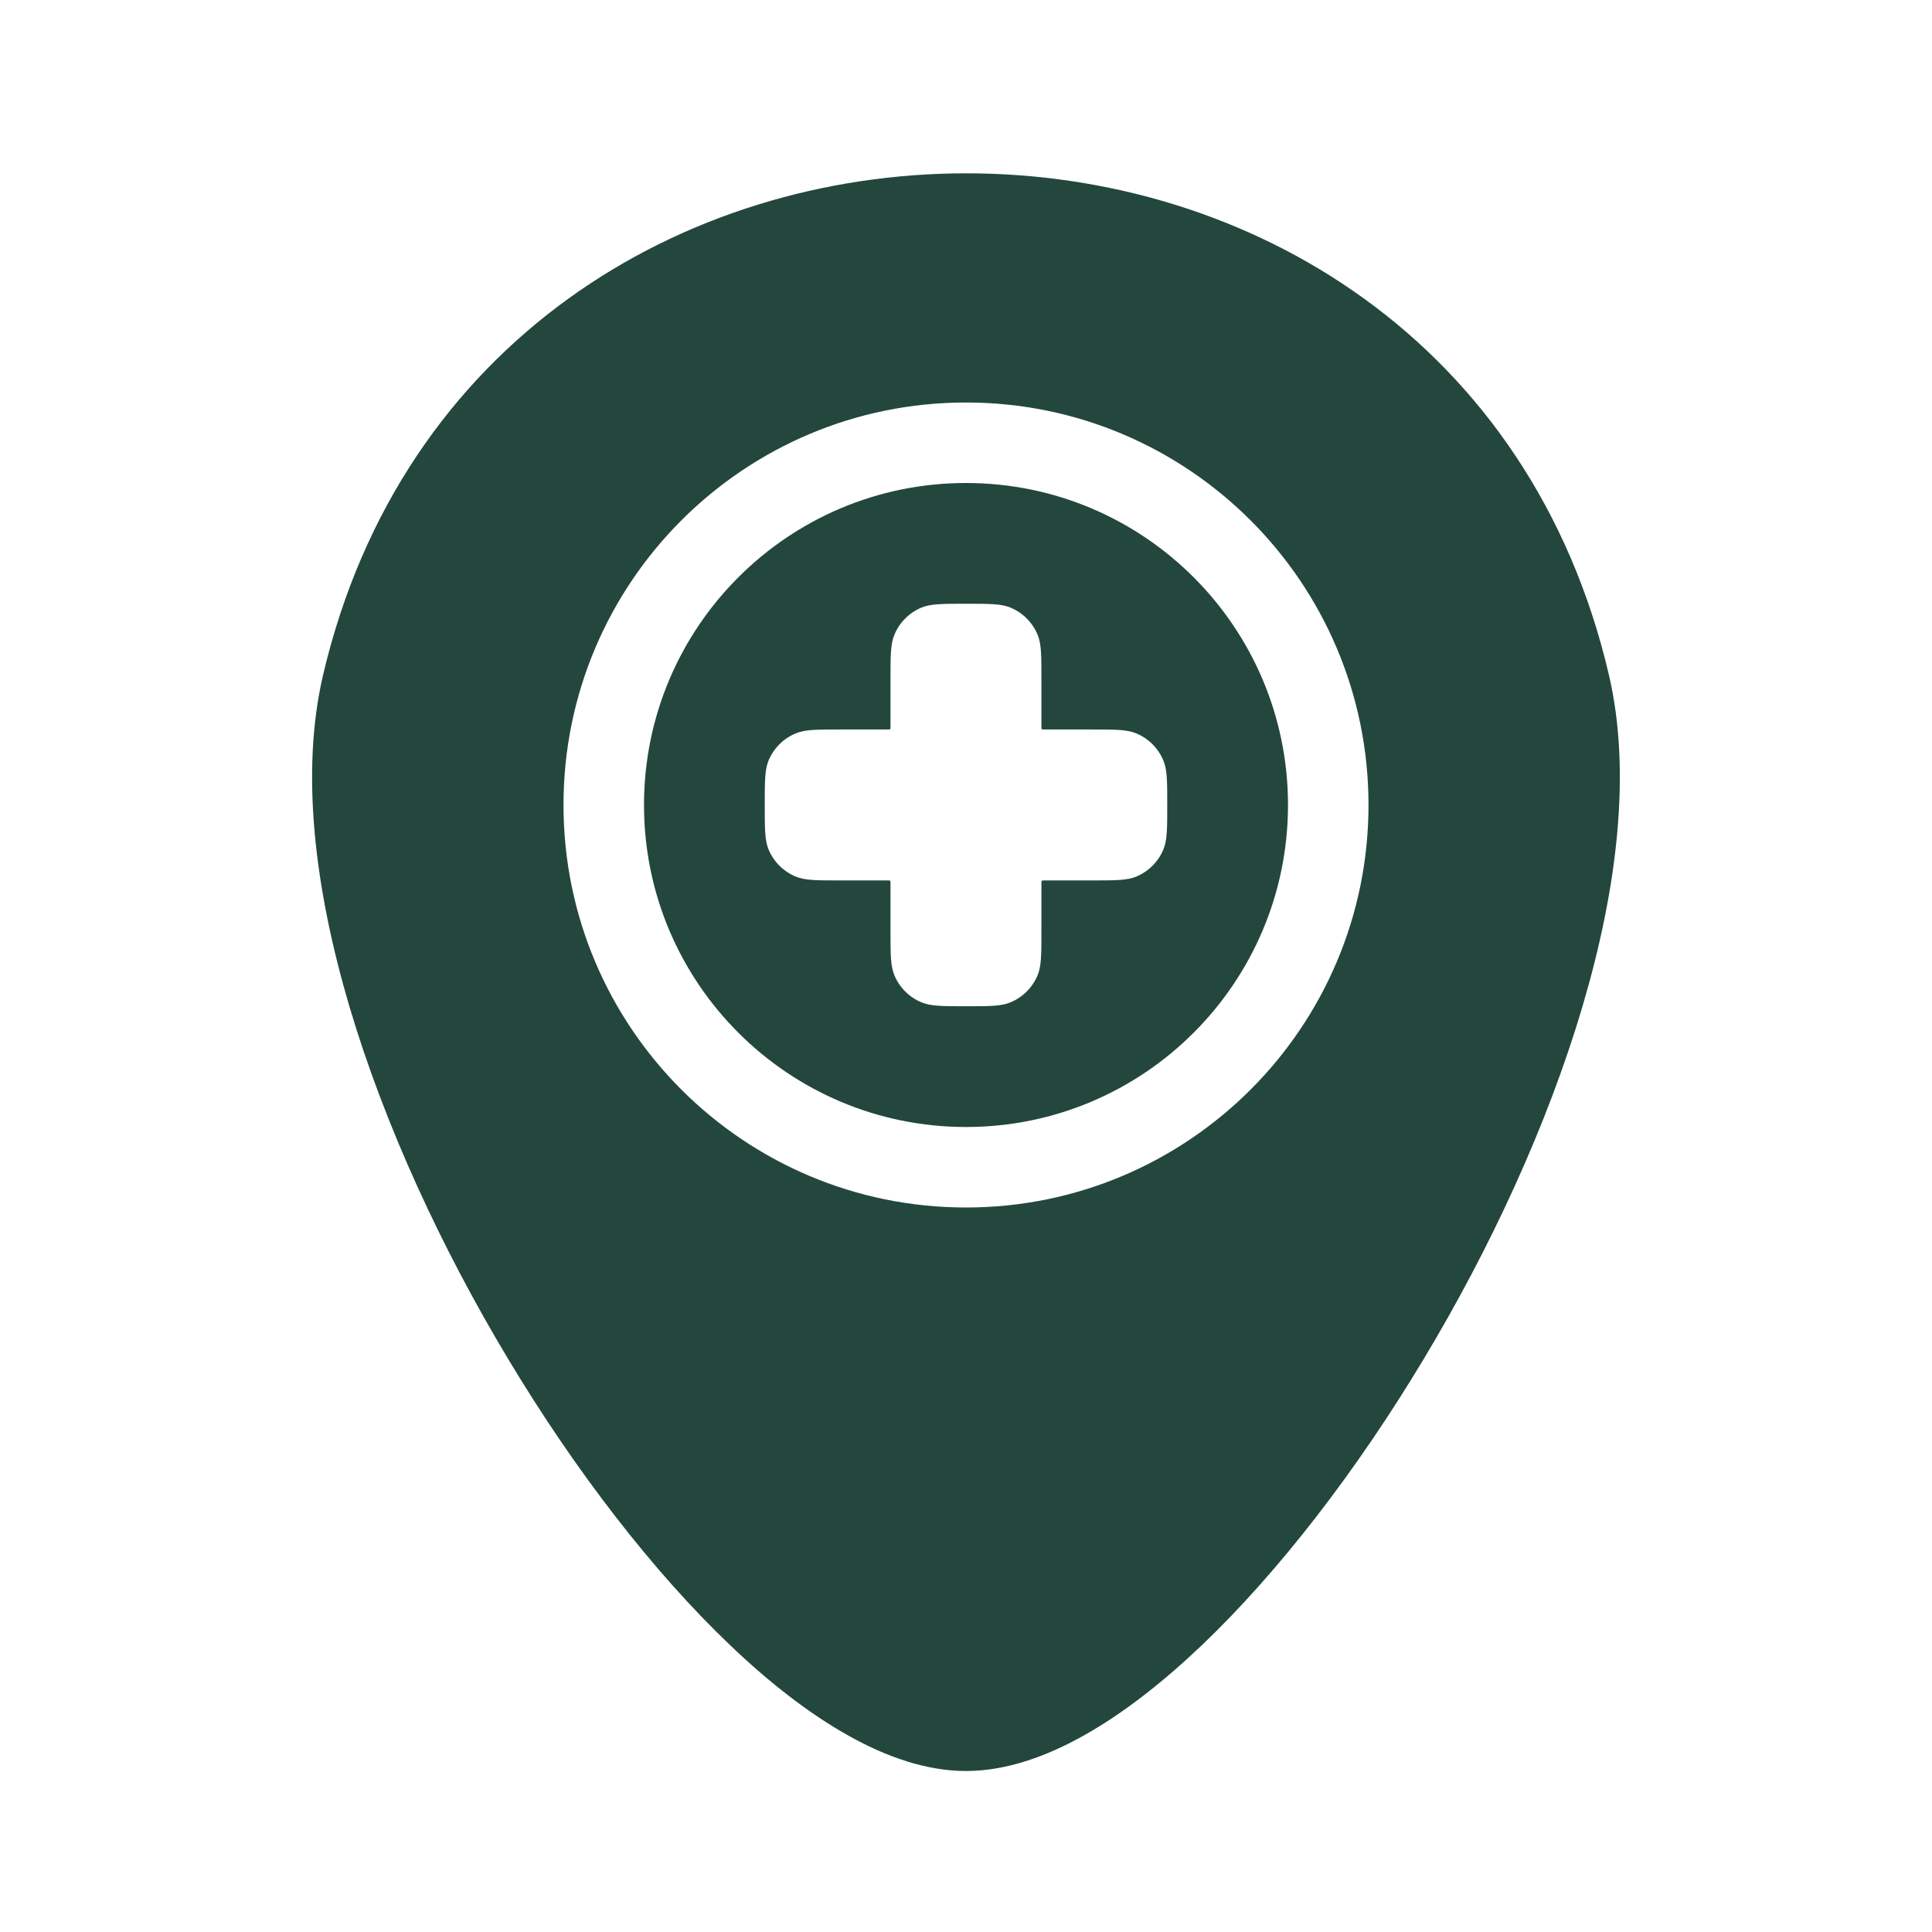 <?xml version="1.0" encoding="UTF-8"?> <svg xmlns="http://www.w3.org/2000/svg" width="24" height="24" viewBox="0 0 24 24" fill="none"><path fill-rule="evenodd" clip-rule="evenodd" d="M12 14C14.209 14 16 12.209 16 10C16 7.791 14.209 6 12 6C9.791 6 8 7.791 8 10C8 12.209 9.791 14 12 14ZM11.062 8.437C11.062 8.146 11.062 8 11.11 7.886C11.173 7.732 11.295 7.611 11.448 7.547C11.563 7.5 11.709 7.5 12 7.5C12.291 7.5 12.437 7.5 12.551 7.547C12.705 7.611 12.826 7.732 12.89 7.886C12.937 8 12.937 8.146 12.937 8.437V9.032C12.937 9.046 12.937 9.053 12.942 9.058C12.946 9.062 12.953 9.062 12.967 9.062H13.562C13.854 9.062 13.999 9.062 14.114 9.11C14.267 9.173 14.389 9.295 14.452 9.448C14.5 9.563 14.5 9.709 14.5 10C14.5 10.291 14.5 10.437 14.452 10.552C14.389 10.705 14.267 10.826 14.114 10.89C13.999 10.937 13.854 10.937 13.562 10.937H12.967C12.953 10.937 12.946 10.937 12.942 10.942C12.937 10.946 12.937 10.953 12.937 10.967V11.562C12.937 11.854 12.937 11.999 12.89 12.114C12.826 12.267 12.705 12.389 12.551 12.452C12.437 12.5 12.291 12.5 12 12.5C11.709 12.5 11.563 12.5 11.448 12.452C11.295 12.389 11.173 12.267 11.11 12.114C11.062 11.999 11.062 11.854 11.062 11.562V10.967C11.062 10.953 11.062 10.946 11.058 10.942C11.053 10.937 11.046 10.937 11.032 10.937H10.437C10.146 10.937 10 10.937 9.886 10.89C9.732 10.826 9.611 10.705 9.547 10.552C9.5 10.437 9.5 10.291 9.5 10C9.5 9.709 9.5 9.563 9.547 9.448C9.611 9.295 9.732 9.173 9.886 9.11C10 9.062 10.146 9.062 10.437 9.062H11.032C11.046 9.062 11.053 9.062 11.058 9.058C11.062 9.053 11.062 9.046 11.062 9.032V8.437Z" fill="#23473C"></path><path fill-rule="evenodd" clip-rule="evenodd" d="M4.013 8.386C5.961 0.077 18.048 0.074 19.987 8.386C20.268 9.594 20.089 11.046 19.657 12.506C19.222 13.976 18.515 15.504 17.683 16.887C16.853 18.269 15.888 19.524 14.925 20.442C14.443 20.9 13.953 21.284 13.47 21.555C12.991 21.825 12.491 22 12 22C11.509 22 11.008 21.825 10.53 21.555C10.047 21.284 9.556 20.901 9.075 20.442C8.112 19.525 7.146 18.27 6.316 16.888C5.485 15.506 4.778 13.978 4.342 12.508C3.91 11.047 3.731 9.594 4.013 8.386ZM12 15C14.761 15 17 12.761 17 10C17 7.238 14.761 5 12 5C9.238 5 7 7.238 7 10C7 12.761 9.238 15 12 15Z" fill="#23473C"></path></svg> 